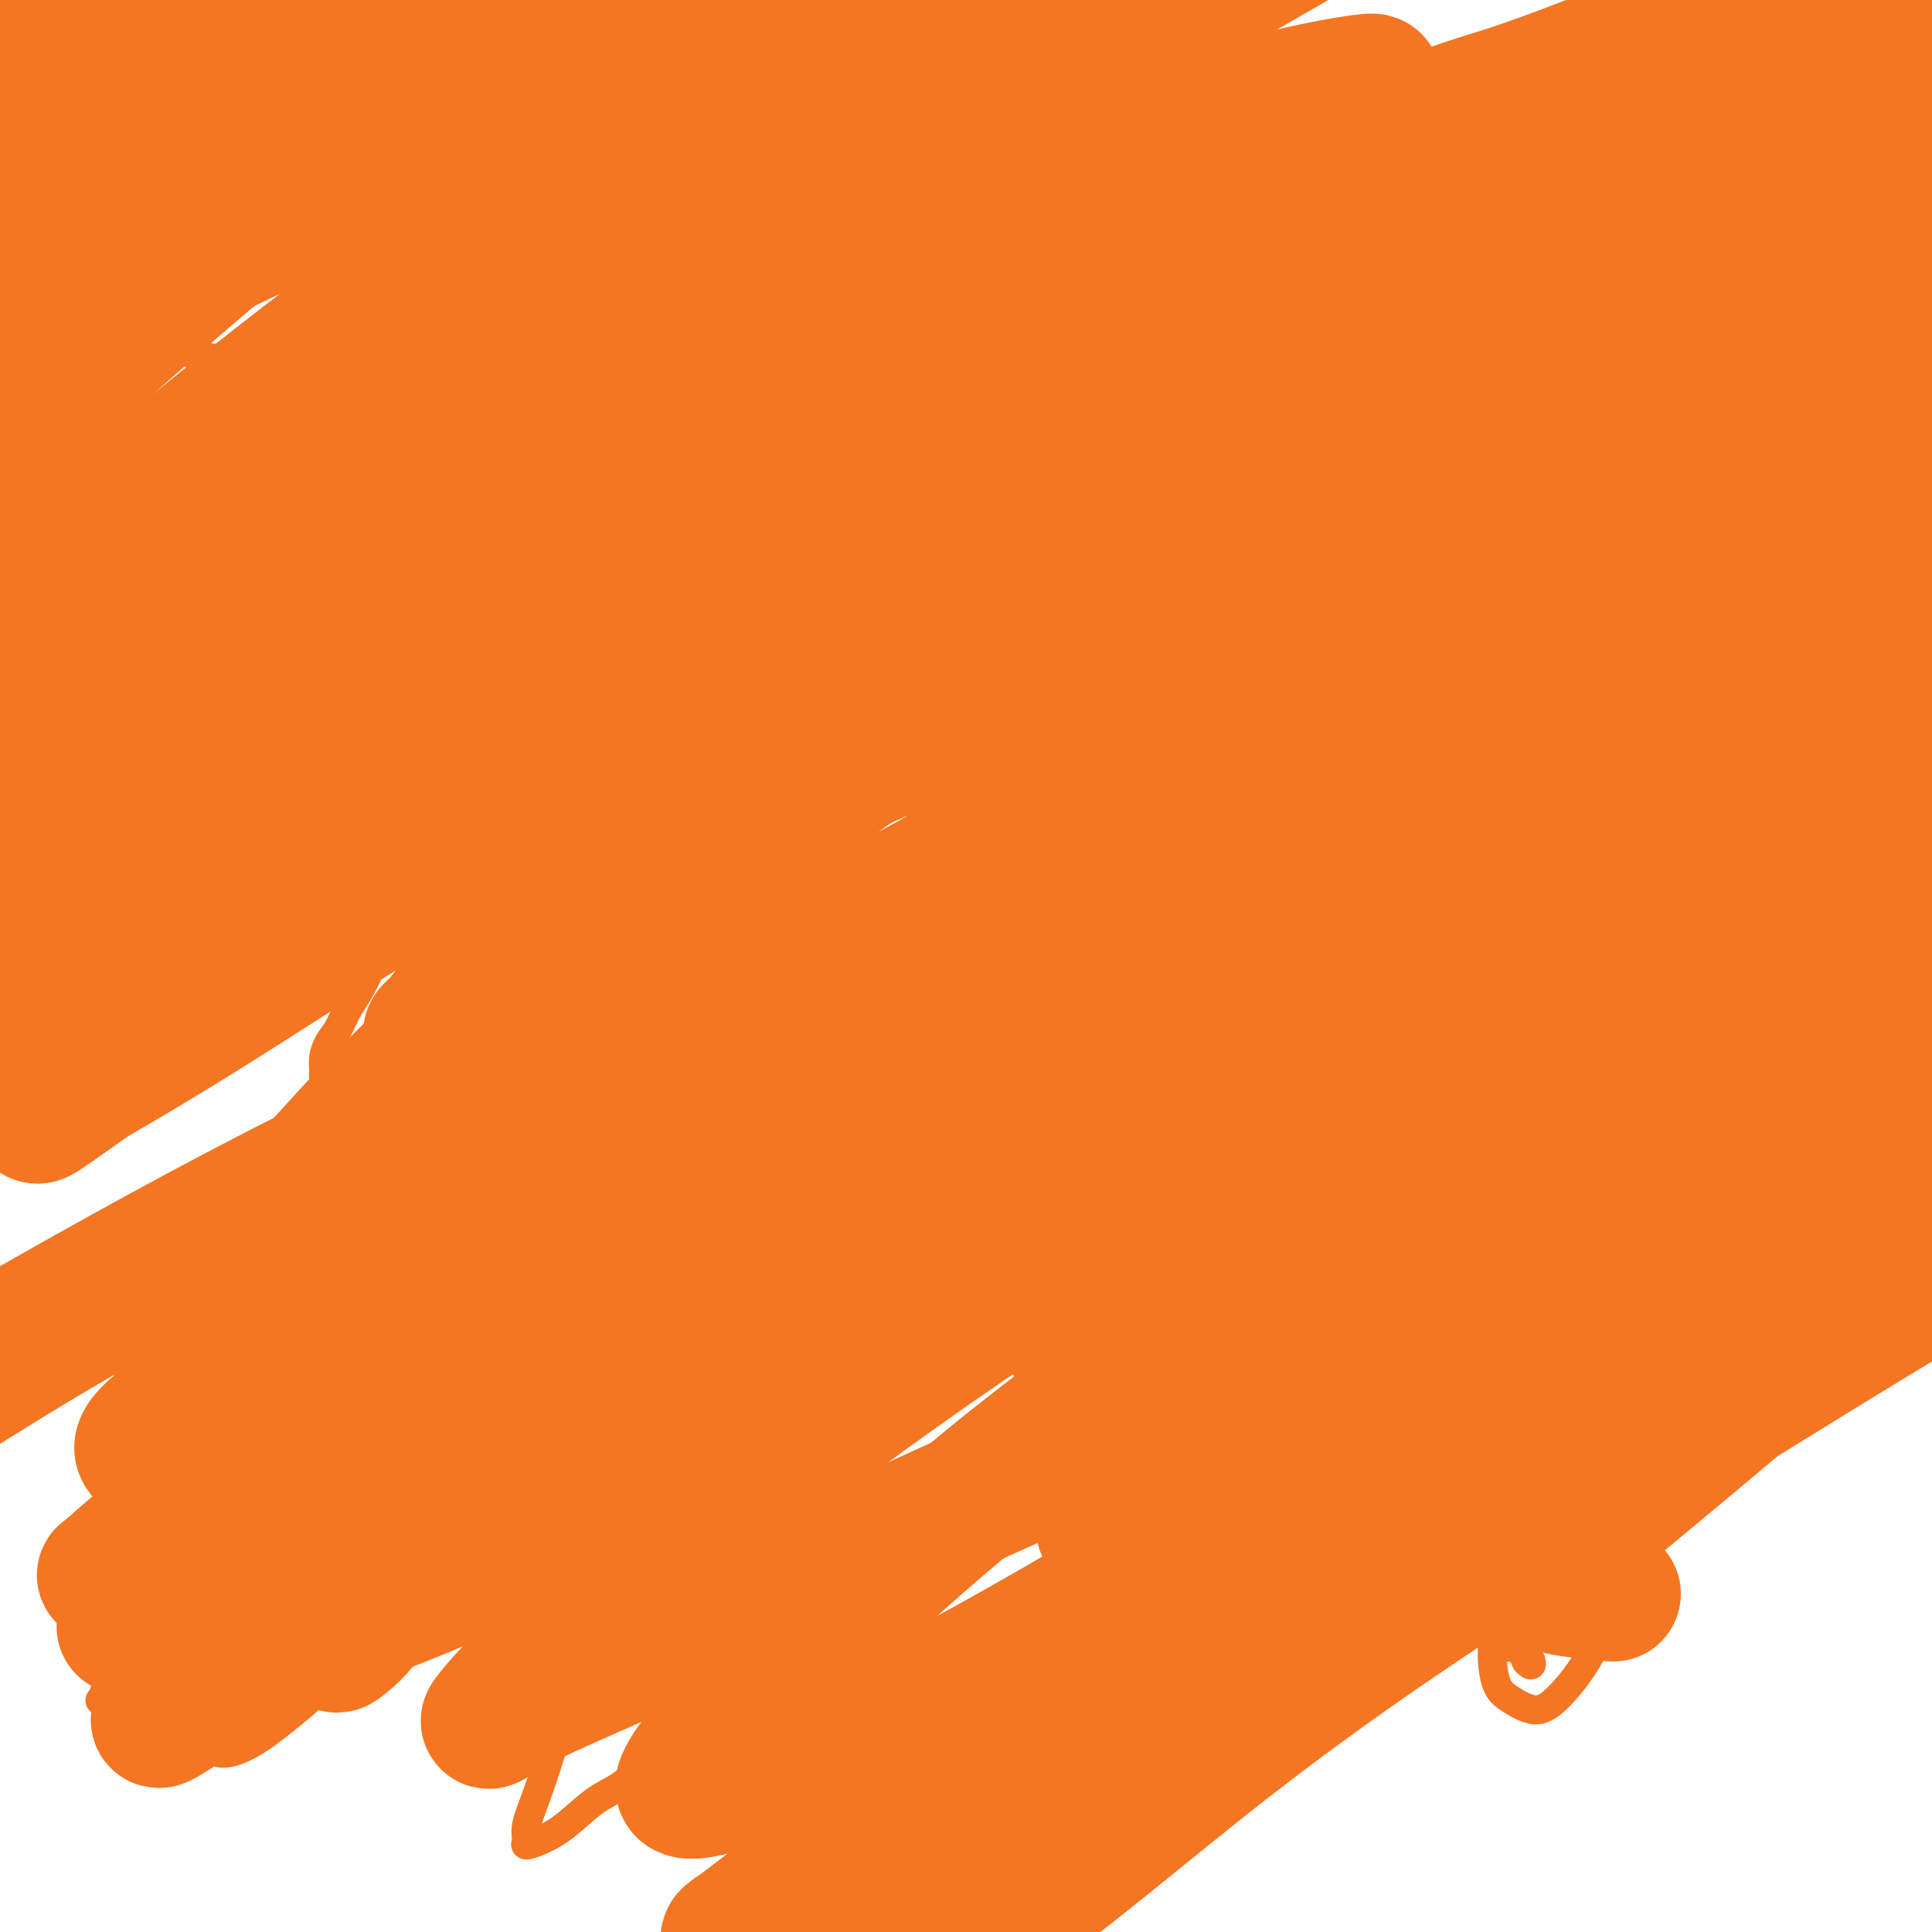 <svg viewBox='0 0 400 400' version='1.1' xmlns='http://www.w3.org/2000/svg' xmlns:xlink='http://www.w3.org/1999/xlink'><g fill='none' stroke='#F47623' stroke-width='6' stroke-linecap='round' stroke-linejoin='round'><path d='M129,116c-0.075,-0.030 -0.150,-0.061 0,0c0.150,0.061 0.524,0.213 2,0c1.476,-0.213 4.053,-0.792 6,-1c1.947,-0.208 3.263,-0.045 5,0c1.737,0.045 3.894,-0.026 6,0c2.106,0.026 4.162,0.151 6,0c1.838,-0.151 3.457,-0.577 5,-1c1.543,-0.423 3.008,-0.842 5,-1c1.992,-0.158 4.511,-0.053 6,0c1.489,0.053 1.948,0.055 3,0c1.052,-0.055 2.697,-0.167 4,0c1.303,0.167 2.263,0.615 3,1c0.737,0.385 1.251,0.709 2,1c0.749,0.291 1.734,0.550 3,1c1.266,0.450 2.815,1.093 4,2c1.185,0.907 2.008,2.080 3,3c0.992,0.920 2.153,1.587 3,2c0.847,0.413 1.379,0.572 2,1c0.621,0.428 1.332,1.126 2,2c0.668,0.874 1.292,1.926 2,3c0.708,1.074 1.500,2.171 2,3c0.500,0.829 0.708,1.392 1,2c0.292,0.608 0.667,1.262 1,2c0.333,0.738 0.625,1.560 1,2c0.375,0.440 0.832,0.498 1,1c0.168,0.502 0.045,1.447 0,2c-0.045,0.553 -0.012,0.715 0,1c0.012,0.285 0.003,0.692 0,1c-0.003,0.308 -0.001,0.517 0,1c0.001,0.483 0.000,1.242 0,2'/><path d='M207,146c-0.183,1.439 -0.640,1.536 -1,2c-0.360,0.464 -0.621,1.294 -1,2c-0.379,0.706 -0.874,1.289 -1,2c-0.126,0.711 0.117,1.552 0,2c-0.117,0.448 -0.595,0.505 -1,1c-0.405,0.495 -0.739,1.428 -1,2c-0.261,0.572 -0.451,0.783 -1,1c-0.549,0.217 -1.458,0.441 -2,1c-0.542,0.559 -0.718,1.454 -1,2c-0.282,0.546 -0.672,0.743 -1,1c-0.328,0.257 -0.595,0.575 -1,1c-0.405,0.425 -0.949,0.958 -1,1c-0.051,0.042 0.390,-0.407 0,0c-0.390,0.407 -1.610,1.671 -2,2c-0.390,0.329 0.050,-0.277 0,0c-0.050,0.277 -0.590,1.435 -1,2c-0.410,0.565 -0.690,0.535 -1,1c-0.310,0.465 -0.649,1.424 -1,2c-0.351,0.576 -0.714,0.769 -1,1c-0.286,0.231 -0.495,0.498 -1,1c-0.505,0.502 -1.305,1.237 -2,2c-0.695,0.763 -1.285,1.555 -2,2c-0.715,0.445 -1.554,0.543 -2,1c-0.446,0.457 -0.500,1.273 -1,2c-0.500,0.727 -1.447,1.364 -2,2c-0.553,0.636 -0.711,1.270 -1,2c-0.289,0.730 -0.707,1.558 -1,2c-0.293,0.442 -0.460,0.500 -1,1c-0.540,0.500 -1.453,1.442 -2,2c-0.547,0.558 -0.728,0.731 -1,1c-0.272,0.269 -0.636,0.635 -1,1'/><path d='M172,191c-4.807,5.499 -1.824,2.247 -1,1c0.824,-1.247 -0.511,-0.489 -1,0c-0.489,0.489 -0.131,0.708 0,1c0.131,0.292 0.035,0.658 0,1c-0.035,0.342 -0.009,0.659 0,1c0.009,0.341 0.003,0.706 0,1c-0.003,0.294 -0.001,0.516 0,1c0.001,0.484 0.000,1.229 0,2c-0.000,0.771 -0.001,1.568 0,2c0.001,0.432 0.003,0.498 0,1c-0.003,0.502 -0.012,1.440 0,2c0.012,0.560 0.045,0.741 0,1c-0.045,0.259 -0.167,0.594 0,1c0.167,0.406 0.622,0.882 1,1c0.378,0.118 0.680,-0.123 1,0c0.320,0.123 0.659,0.609 1,1c0.341,0.391 0.686,0.686 1,1c0.314,0.314 0.598,0.647 1,1c0.402,0.353 0.922,0.724 1,1c0.078,0.276 -0.286,0.455 0,1c0.286,0.545 1.221,1.456 2,2c0.779,0.544 1.402,0.720 2,1c0.598,0.280 1.171,0.664 2,1c0.829,0.336 1.913,0.625 3,1c1.087,0.375 2.177,0.836 3,1c0.823,0.164 1.378,0.030 2,0c0.622,-0.030 1.310,0.045 2,0c0.690,-0.045 1.381,-0.208 2,0c0.619,0.208 1.167,0.787 2,1c0.833,0.213 1.952,0.061 3,0c1.048,-0.061 2.024,-0.030 3,0'/><path d='M202,219c4.188,0.774 2.658,0.208 3,0c0.342,-0.208 2.557,-0.058 4,0c1.443,0.058 2.115,0.026 3,0c0.885,-0.026 1.984,-0.045 3,0c1.016,0.045 1.950,0.153 3,0c1.050,-0.153 2.217,-0.567 3,-1c0.783,-0.433 1.181,-0.886 2,-1c0.819,-0.114 2.059,0.109 3,0c0.941,-0.109 1.584,-0.550 2,-1c0.416,-0.450 0.605,-0.908 1,-1c0.395,-0.092 0.997,0.183 2,0c1.003,-0.183 2.407,-0.822 3,-1c0.593,-0.178 0.375,0.107 1,0c0.625,-0.107 2.092,-0.605 3,-1c0.908,-0.395 1.257,-0.687 2,-1c0.743,-0.313 1.879,-0.646 3,-1c1.121,-0.354 2.226,-0.729 3,-1c0.774,-0.271 1.219,-0.440 2,-1c0.781,-0.560 1.900,-1.512 3,-2c1.100,-0.488 2.182,-0.511 3,-1c0.818,-0.489 1.374,-1.445 2,-2c0.626,-0.555 1.324,-0.711 2,-1c0.676,-0.289 1.331,-0.711 2,-1c0.669,-0.289 1.353,-0.444 2,-1c0.647,-0.556 1.257,-1.514 2,-2c0.743,-0.486 1.620,-0.500 2,-1c0.380,-0.500 0.262,-1.485 1,-2c0.738,-0.515 2.332,-0.561 3,-1c0.668,-0.439 0.411,-1.272 1,-2c0.589,-0.728 2.026,-1.351 3,-2c0.974,-0.649 1.487,-1.325 2,-2'/><path d='M276,189c4.723,-3.397 1.529,-1.389 1,-1c-0.529,0.389 1.605,-0.840 3,-2c1.395,-1.160 2.049,-2.250 3,-3c0.951,-0.750 2.198,-1.158 3,-2c0.802,-0.842 1.157,-2.116 2,-3c0.843,-0.884 2.172,-1.378 3,-2c0.828,-0.622 1.155,-1.373 2,-2c0.845,-0.627 2.206,-1.129 3,-2c0.794,-0.871 1.019,-2.112 2,-3c0.981,-0.888 2.719,-1.424 4,-2c1.281,-0.576 2.106,-1.193 3,-2c0.894,-0.807 1.858,-1.805 3,-3c1.142,-1.195 2.461,-2.588 3,-3c0.539,-0.412 0.299,0.158 1,-2c0.701,-2.158 2.343,-7.045 3,-9c0.657,-1.955 0.328,-0.977 0,0'/><path d='M134,115c-0.446,-0.000 -0.893,-0.000 -1,0c-0.107,0.000 0.125,0.001 0,0c-0.125,-0.001 -0.608,-0.003 -1,0c-0.392,0.003 -0.692,0.012 -1,0c-0.308,-0.012 -0.622,-0.046 -1,0c-0.378,0.046 -0.819,0.170 -1,0c-0.181,-0.170 -0.103,-0.636 0,-1c0.103,-0.364 0.232,-0.626 1,-2c0.768,-1.374 2.176,-3.862 4,-6c1.824,-2.138 4.065,-3.928 5,-5c0.935,-1.072 0.565,-1.428 3,-3c2.435,-1.572 7.675,-4.361 10,-6c2.325,-1.639 1.734,-2.127 3,-3c1.266,-0.873 4.389,-2.132 7,-3c2.611,-0.868 4.711,-1.346 7,-2c2.289,-0.654 4.769,-1.486 7,-2c2.231,-0.514 4.214,-0.711 6,-1c1.786,-0.289 3.377,-0.669 5,-1c1.623,-0.331 3.280,-0.614 5,-1c1.720,-0.386 3.502,-0.877 5,-1c1.498,-0.123 2.711,0.122 4,0c1.289,-0.122 2.655,-0.610 4,-1c1.345,-0.390 2.670,-0.682 4,-1c1.330,-0.318 2.665,-0.664 4,-1c1.335,-0.336 2.669,-0.664 4,-1c1.331,-0.336 2.659,-0.682 4,-1c1.341,-0.318 2.693,-0.610 4,-1c1.307,-0.390 2.567,-0.878 4,-1c1.433,-0.122 3.040,0.121 5,0c1.960,-0.121 4.274,-0.606 6,-1c1.726,-0.394 2.863,-0.697 4,-1'/><path d='M244,69c13.740,-2.742 7.091,-1.098 6,-1c-1.091,0.098 3.376,-1.350 6,-2c2.624,-0.650 3.405,-0.504 5,-1c1.595,-0.496 4.005,-1.636 6,-2c1.995,-0.364 3.576,0.047 5,0c1.424,-0.047 2.690,-0.551 4,-1c1.310,-0.449 2.663,-0.842 4,-1c1.337,-0.158 2.659,-0.080 4,0c1.341,0.080 2.701,0.161 4,0c1.299,-0.161 2.538,-0.564 4,-1c1.462,-0.436 3.147,-0.904 4,-1c0.853,-0.096 0.875,0.181 2,0c1.125,-0.181 3.355,-0.819 5,-1c1.645,-0.181 2.706,0.095 4,0c1.294,-0.095 2.820,-0.561 4,-1c1.180,-0.439 2.012,-0.850 3,-1c0.988,-0.150 2.131,-0.040 3,0c0.869,0.040 1.462,0.011 2,0c0.538,-0.011 1.020,-0.003 1,0c-0.020,0.003 -0.544,0.001 -1,0c-0.456,-0.001 -0.845,-0.000 -1,0c-0.155,0.000 -0.078,0.000 0,0'/><path d='M139,108c-0.449,0.417 -0.898,0.835 -1,1c-0.102,0.165 0.142,0.078 0,0c-0.142,-0.078 -0.671,-0.145 -1,0c-0.329,0.145 -0.460,0.504 -1,1c-0.540,0.496 -1.491,1.129 -2,2c-0.509,0.871 -0.577,1.979 -1,3c-0.423,1.021 -1.202,1.955 -2,3c-0.798,1.045 -1.614,2.201 -2,3c-0.386,0.799 -0.342,1.240 -1,2c-0.658,0.760 -2.017,1.840 -3,3c-0.983,1.160 -1.588,2.402 -3,4c-1.412,1.598 -3.630,3.553 -5,5c-1.370,1.447 -1.893,2.388 -3,4c-1.107,1.612 -2.798,3.896 -4,6c-1.202,2.104 -1.913,4.028 -3,6c-1.087,1.972 -2.549,3.994 -4,6c-1.451,2.006 -2.892,3.998 -4,6c-1.108,2.002 -1.884,4.015 -3,6c-1.116,1.985 -2.571,3.943 -4,6c-1.429,2.057 -2.833,4.212 -4,6c-1.167,1.788 -2.098,3.209 -3,5c-0.902,1.791 -1.774,3.953 -3,6c-1.226,2.047 -2.804,3.979 -4,6c-1.196,2.021 -2.009,4.131 -3,6c-0.991,1.869 -2.160,3.499 -3,5c-0.840,1.501 -1.349,2.875 -2,4c-0.651,1.125 -1.442,2.003 -2,3c-0.558,0.997 -0.881,2.113 -1,3c-0.119,0.887 -0.032,1.547 0,2c0.032,0.453 0.009,0.701 0,1c-0.009,0.299 -0.005,0.650 0,1'/><path d='M67,223c0.166,1.300 1.082,1.050 2,1c0.918,-0.050 1.840,0.101 3,0c1.160,-0.101 2.560,-0.453 4,-1c1.440,-0.547 2.920,-1.287 5,-2c2.080,-0.713 4.759,-1.397 7,-2c2.241,-0.603 4.042,-1.126 6,-2c1.958,-0.874 4.072,-2.101 7,-3c2.928,-0.899 6.670,-1.471 8,-2c1.330,-0.529 0.248,-1.015 3,-2c2.752,-0.985 9.339,-2.470 12,-3c2.661,-0.530 1.396,-0.105 4,-1c2.604,-0.895 9.079,-3.110 12,-4c2.921,-0.890 2.290,-0.453 4,-1c1.710,-0.547 5.763,-2.077 9,-3c3.237,-0.923 5.658,-1.240 8,-2c2.342,-0.760 4.606,-1.962 7,-3c2.394,-1.038 4.919,-1.910 7,-3c2.081,-1.090 3.718,-2.397 5,-3c1.282,-0.603 2.210,-0.501 3,-1c0.790,-0.499 1.441,-1.598 2,-2c0.559,-0.402 1.026,-0.108 1,0c-0.026,0.108 -0.546,0.029 -1,0c-0.454,-0.029 -0.844,-0.008 -1,0c-0.156,0.008 -0.078,0.004 0,0'/><path d='M160,125c0.121,0.425 0.243,0.851 0,1c-0.243,0.149 -0.850,0.023 -1,0c-0.150,-0.023 0.156,0.057 0,0c-0.156,-0.057 -0.774,-0.252 -1,0c-0.226,0.252 -0.061,0.953 0,2c0.061,1.047 0.017,2.442 0,3c-0.017,0.558 -0.009,0.279 0,0'/><path d='M137,182c-0.030,0.002 -0.061,0.004 0,0c0.061,-0.004 0.212,-0.015 0,0c-0.212,0.015 -0.789,0.056 -1,0c-0.211,-0.056 -0.057,-0.207 0,0c0.057,0.207 0.016,0.774 0,1c-0.016,0.226 -0.008,0.113 0,0'/><path d='M210,69c-0.422,0.007 -0.844,0.015 -1,0c-0.156,-0.015 -0.046,-0.051 0,0c0.046,0.051 0.029,0.190 0,0c-0.029,-0.190 -0.069,-0.707 0,-1c0.069,-0.293 0.248,-0.361 1,-1c0.752,-0.639 2.076,-1.848 4,-3c1.924,-1.152 4.449,-2.246 7,-4c2.551,-1.754 5.127,-4.167 8,-7c2.873,-2.833 6.044,-6.087 9,-9c2.956,-2.913 5.699,-5.484 8,-8c2.301,-2.516 4.161,-4.976 6,-7c1.839,-2.024 3.657,-3.610 5,-5c1.343,-1.390 2.211,-2.582 3,-3c0.789,-0.418 1.498,-0.062 2,0c0.502,0.062 0.796,-0.169 1,0c0.204,0.169 0.317,0.738 1,2c0.683,1.262 1.934,3.218 3,6c1.066,2.782 1.945,6.389 3,9c1.055,2.611 2.286,4.226 3,6c0.714,1.774 0.913,3.707 2,5c1.087,1.293 3.063,1.946 5,2c1.937,0.054 3.837,-0.493 6,-2c2.163,-1.507 4.591,-3.975 7,-7c2.409,-3.025 4.799,-6.606 7,-10c2.201,-3.394 4.215,-6.599 6,-9c1.785,-2.401 3.343,-3.997 4,-5c0.657,-1.003 0.414,-1.412 1,-2c0.586,-0.588 2.003,-1.353 3,-2c0.997,-0.647 1.576,-1.174 2,-1c0.424,0.174 0.693,1.050 1,2c0.307,0.950 0.654,1.975 1,3'/><path d='M318,18c0.993,1.099 1.475,1.846 2,3c0.525,1.154 1.091,2.716 2,4c0.909,1.284 2.159,2.292 3,3c0.841,0.708 1.272,1.117 3,1c1.728,-0.117 4.752,-0.761 8,-2c3.248,-1.239 6.718,-3.074 10,-5c3.282,-1.926 6.375,-3.943 9,-6c2.625,-2.057 4.783,-4.154 7,-6c2.217,-1.846 4.492,-3.442 6,-4c1.508,-0.558 2.248,-0.079 3,0c0.752,0.079 1.514,-0.244 2,0c0.486,0.244 0.694,1.054 1,3c0.306,1.946 0.710,5.027 1,8c0.290,2.973 0.465,5.838 1,8c0.535,2.162 1.430,3.621 2,5c0.570,1.379 0.814,2.679 2,4c1.186,1.321 3.316,2.662 6,3c2.684,0.338 5.924,-0.326 9,-1c3.076,-0.674 5.987,-1.357 9,-2c3.013,-0.643 6.127,-1.244 9,-2c2.873,-0.756 5.504,-1.665 7,-2c1.496,-0.335 1.856,-0.096 2,0c0.144,0.096 0.072,0.048 0,0'/><path d='M266,196c0.009,0.114 0.017,0.228 0,0c-0.017,-0.228 -0.061,-0.798 0,-1c0.061,-0.202 0.227,-0.035 0,0c-0.227,0.035 -0.849,-0.062 -1,0c-0.151,0.062 0.167,0.284 0,0c-0.167,-0.284 -0.819,-1.073 -1,0c-0.181,1.073 0.109,4.008 0,7c-0.109,2.992 -0.618,6.042 -1,9c-0.382,2.958 -0.637,5.826 -1,8c-0.363,2.174 -0.835,3.656 -1,5c-0.165,1.344 -0.022,2.550 0,3c0.022,0.450 -0.077,0.143 0,0c0.077,-0.143 0.328,-0.123 1,0c0.672,0.123 1.764,0.349 3,0c1.236,-0.349 2.617,-1.272 4,-2c1.383,-0.728 2.767,-1.260 4,-2c1.233,-0.740 2.316,-1.686 3,-2c0.684,-0.314 0.968,0.005 1,0c0.032,-0.005 -0.189,-0.336 0,0c0.189,0.336 0.788,1.337 1,3c0.212,1.663 0.037,3.986 0,6c-0.037,2.014 0.064,3.718 0,5c-0.064,1.282 -0.295,2.144 0,3c0.295,0.856 1.115,1.708 2,2c0.885,0.292 1.836,0.025 3,0c1.164,-0.025 2.539,0.192 4,0c1.461,-0.192 3.006,-0.792 4,-1c0.994,-0.208 1.438,-0.022 2,0c0.562,0.022 1.244,-0.118 2,0c0.756,0.118 1.588,0.493 2,1c0.412,0.507 0.403,1.145 1,2c0.597,0.855 1.798,1.928 3,3'/><path d='M301,245c1.427,1.264 1.995,1.425 3,2c1.005,0.575 2.447,1.565 4,2c1.553,0.435 3.217,0.314 5,0c1.783,-0.314 3.686,-0.822 5,-1c1.314,-0.178 2.039,-0.026 3,0c0.961,0.026 2.156,-0.073 3,0c0.844,0.073 1.335,0.320 2,1c0.665,0.680 1.502,1.794 2,3c0.498,1.206 0.657,2.506 1,4c0.343,1.494 0.871,3.183 1,4c0.129,0.817 -0.139,0.760 0,1c0.139,0.240 0.687,0.775 1,1c0.313,0.225 0.392,0.138 1,0c0.608,-0.138 1.745,-0.328 3,-1c1.255,-0.672 2.626,-1.824 4,-3c1.374,-1.176 2.749,-2.374 4,-3c1.251,-0.626 2.377,-0.679 3,-1c0.623,-0.321 0.743,-0.911 1,-1c0.257,-0.089 0.649,0.322 1,1c0.351,0.678 0.659,1.624 1,3c0.341,1.376 0.715,3.182 1,5c0.285,1.818 0.481,3.646 1,5c0.519,1.354 1.362,2.232 2,3c0.638,0.768 1.073,1.426 2,2c0.927,0.574 2.348,1.066 4,1c1.652,-0.066 3.537,-0.689 5,-1c1.463,-0.311 2.505,-0.310 4,-1c1.495,-0.690 3.442,-2.072 5,-3c1.558,-0.928 2.727,-1.404 4,-2c1.273,-0.596 2.649,-1.313 4,-2c1.351,-0.687 2.675,-1.343 4,-2'/><path d='M385,262c4.316,-1.928 2.107,-1.249 2,-1c-0.107,0.249 1.888,0.067 3,0c1.112,-0.067 1.342,-0.018 2,0c0.658,0.018 1.743,0.005 3,0c1.257,-0.005 2.684,-0.001 4,0c1.316,0.001 2.519,0.000 3,0c0.481,-0.000 0.241,-0.000 0,0'/><path d='M179,201c-0.455,-0.000 -0.910,-0.000 -1,0c-0.090,0.000 0.184,0.002 0,0c-0.184,-0.002 -0.828,-0.006 -1,0c-0.172,0.006 0.127,0.024 0,0c-0.127,-0.024 -0.680,-0.089 -1,0c-0.320,0.089 -0.407,0.333 -1,1c-0.593,0.667 -1.692,1.758 -3,3c-1.308,1.242 -2.825,2.636 -4,4c-1.175,1.364 -2.009,2.700 -3,4c-0.991,1.300 -2.138,2.565 -3,4c-0.862,1.435 -1.438,3.041 -2,4c-0.562,0.959 -1.110,1.273 -2,2c-0.890,0.727 -2.122,1.867 -3,3c-0.878,1.133 -1.401,2.258 -2,3c-0.599,0.742 -1.274,1.101 -2,2c-0.726,0.899 -1.504,2.337 -2,3c-0.496,0.663 -0.710,0.550 -1,1c-0.290,0.450 -0.656,1.464 -1,2c-0.344,0.536 -0.666,0.595 -1,1c-0.334,0.405 -0.681,1.155 -1,2c-0.319,0.845 -0.610,1.784 -1,2c-0.390,0.216 -0.879,-0.292 -1,0c-0.121,0.292 0.126,1.384 0,2c-0.126,0.616 -0.626,0.757 -1,1c-0.374,0.243 -0.622,0.587 -1,1c-0.378,0.413 -0.886,0.894 -1,1c-0.114,0.106 0.166,-0.164 0,0c-0.166,0.164 -0.779,0.762 -1,1c-0.221,0.238 -0.049,0.115 0,0c0.049,-0.115 -0.025,-0.223 0,0c0.025,0.223 0.150,0.778 0,1c-0.150,0.222 -0.575,0.111 -1,0'/><path d='M138,249c-4.637,6.128 -1.228,1.450 0,0c1.228,-1.450 0.277,0.330 0,1c-0.277,0.670 0.122,0.231 0,0c-0.122,-0.231 -0.764,-0.254 -1,0c-0.236,0.254 -0.067,0.786 0,1c0.067,0.214 0.032,0.109 0,0c-0.032,-0.109 -0.060,-0.221 0,0c0.060,0.221 0.210,0.776 0,1c-0.210,0.224 -0.778,0.117 -1,0c-0.222,-0.117 -0.097,-0.243 0,0c0.097,0.243 0.167,0.854 0,1c-0.167,0.146 -0.569,-0.172 -1,0c-0.431,0.172 -0.890,0.835 -1,1c-0.110,0.165 0.128,-0.167 0,0c-0.128,0.167 -0.622,0.833 -1,1c-0.378,0.167 -0.640,-0.167 -1,0c-0.360,0.167 -0.817,0.833 -1,1c-0.183,0.167 -0.092,-0.165 0,0c0.092,0.165 0.183,0.829 0,1c-0.183,0.171 -0.641,-0.150 -1,0c-0.359,0.150 -0.618,0.772 -1,1c-0.382,0.228 -0.887,0.061 -1,0c-0.113,-0.061 0.166,-0.016 0,0c-0.166,0.016 -0.775,0.004 -1,0c-0.225,-0.004 -0.064,-0.001 0,0c0.064,0.001 0.032,0.001 0,0'/><path d='M127,258c-1.676,1.431 -0.367,0.509 0,0c0.367,-0.509 -0.207,-0.604 0,-1c0.207,-0.396 1.195,-1.093 2,-2c0.805,-0.907 1.426,-2.024 2,-3c0.574,-0.976 1.099,-1.811 2,-3c0.901,-1.189 2.178,-2.731 3,-4c0.822,-1.269 1.190,-2.264 2,-3c0.810,-0.736 2.062,-1.212 3,-2c0.938,-0.788 1.561,-1.887 2,-3c0.439,-1.113 0.695,-2.241 1,-3c0.305,-0.759 0.659,-1.148 1,-2c0.341,-0.852 0.668,-2.168 1,-3c0.332,-0.832 0.670,-1.181 1,-2c0.330,-0.819 0.651,-2.109 1,-3c0.349,-0.891 0.726,-1.382 1,-2c0.274,-0.618 0.445,-1.363 1,-2c0.555,-0.637 1.496,-1.167 2,-2c0.504,-0.833 0.573,-1.969 1,-3c0.427,-1.031 1.213,-1.958 2,-3c0.787,-1.042 1.574,-2.200 2,-3c0.426,-0.800 0.492,-1.241 1,-2c0.508,-0.759 1.456,-1.835 2,-3c0.544,-1.165 0.682,-2.420 1,-3c0.318,-0.580 0.817,-0.485 1,-1c0.183,-0.515 0.049,-1.640 0,-2c-0.049,-0.360 -0.013,0.044 0,0c0.013,-0.044 0.004,-0.538 0,-1c-0.004,-0.462 -0.001,-0.894 0,-1c0.001,-0.106 0.000,0.112 0,0c-0.000,-0.112 -0.000,-0.556 0,-1'/><path d='M162,195c2.923,-6.497 0.732,-1.741 0,0c-0.732,1.741 -0.004,0.466 0,0c0.004,-0.466 -0.716,-0.124 -1,0c-0.284,0.124 -0.133,0.030 0,0c0.133,-0.030 0.247,0.006 0,0c-0.247,-0.006 -0.855,-0.053 -1,0c-0.145,0.053 0.172,0.207 0,0c-0.172,-0.207 -0.835,-0.774 -1,-1c-0.165,-0.226 0.166,-0.112 0,0c-0.166,0.112 -0.828,0.223 -1,0c-0.172,-0.223 0.147,-0.780 0,-1c-0.147,-0.220 -0.761,-0.101 -1,0c-0.239,0.101 -0.105,0.186 0,0c0.105,-0.186 0.179,-0.642 0,-1c-0.179,-0.358 -0.610,-0.616 -1,0c-0.390,0.616 -0.737,2.107 -1,3c-0.263,0.893 -0.442,1.188 -1,2c-0.558,0.812 -1.496,2.142 -2,3c-0.504,0.858 -0.572,1.245 -1,2c-0.428,0.755 -1.214,1.877 -2,3'/><path d='M149,205c-1.420,2.430 -0.971,2.005 -1,2c-0.029,-0.005 -0.538,0.410 -1,1c-0.462,0.590 -0.879,1.355 -1,2c-0.121,0.645 0.052,1.172 0,2c-0.052,0.828 -0.331,1.959 -1,3c-0.669,1.041 -1.729,1.992 -2,3c-0.271,1.008 0.247,2.071 0,3c-0.247,0.929 -1.259,1.722 -2,3c-0.741,1.278 -1.211,3.041 -2,5c-0.789,1.959 -1.896,4.114 -3,6c-1.104,1.886 -2.205,3.503 -3,5c-0.795,1.497 -1.285,2.874 -2,4c-0.715,1.126 -1.656,2.000 -2,3c-0.344,1.000 -0.092,2.127 0,3c0.092,0.873 0.025,1.491 0,2c-0.025,0.509 -0.007,0.910 0,1c0.007,0.090 0.002,-0.131 0,0c-0.002,0.131 -0.000,0.613 0,1c0.000,0.387 0.000,0.677 0,1c-0.000,0.323 0.000,0.678 0,1c-0.000,0.322 -0.001,0.612 0,1c0.001,0.388 0.004,0.874 0,1c-0.004,0.126 -0.013,-0.106 0,0c0.013,0.106 0.049,0.552 0,1c-0.049,0.448 -0.183,0.898 0,1c0.183,0.102 0.684,-0.145 1,0c0.316,0.145 0.446,0.683 1,1c0.554,0.317 1.530,0.415 3,0c1.470,-0.415 3.434,-1.342 5,-2c1.566,-0.658 2.733,-1.045 4,-2c1.267,-0.955 2.633,-2.477 4,-4'/><path d='M147,253c3.101,-2.139 4.354,-3.488 6,-5c1.646,-1.512 3.685,-3.189 5,-5c1.315,-1.811 1.904,-3.758 3,-5c1.096,-1.242 2.698,-1.781 4,-3c1.302,-1.219 2.304,-3.118 3,-4c0.696,-0.882 1.087,-0.747 2,-2c0.913,-1.253 2.349,-3.894 3,-5c0.651,-1.106 0.517,-0.678 1,-1c0.483,-0.322 1.582,-1.393 2,-2c0.418,-0.607 0.153,-0.751 0,-1c-0.153,-0.249 -0.196,-0.603 0,-1c0.196,-0.397 0.630,-0.838 0,-1c-0.630,-0.162 -2.323,-0.046 -3,0c-0.677,0.046 -0.339,0.023 0,0'/><path d='M83,257c-0.439,0.034 -0.879,0.067 -1,0c-0.121,-0.067 0.075,-0.236 0,0c-0.075,0.236 -0.422,0.875 -1,1c-0.578,0.125 -1.389,-0.263 -2,0c-0.611,0.263 -1.024,1.179 -2,2c-0.976,0.821 -2.514,1.547 -4,2c-1.486,0.453 -2.919,0.631 -4,1c-1.081,0.369 -1.809,0.928 -3,1c-1.191,0.072 -2.845,-0.341 -4,0c-1.155,0.341 -1.812,1.438 -3,2c-1.188,0.562 -2.906,0.588 -4,1c-1.094,0.412 -1.563,1.208 -2,2c-0.437,0.792 -0.842,1.578 -1,2c-0.158,0.422 -0.068,0.479 0,1c0.068,0.521 0.113,1.505 0,2c-0.113,0.495 -0.383,0.503 0,1c0.383,0.497 1.421,1.485 2,2c0.579,0.515 0.700,0.557 1,1c0.300,0.443 0.780,1.287 1,2c0.220,0.713 0.181,1.294 0,2c-0.181,0.706 -0.504,1.537 -1,2c-0.496,0.463 -1.165,0.559 -2,1c-0.835,0.441 -1.837,1.228 -3,2c-1.163,0.772 -2.486,1.530 -4,3c-1.514,1.470 -3.218,3.654 -5,5c-1.782,1.346 -3.640,1.855 -5,3c-1.360,1.145 -2.220,2.925 -3,4c-0.780,1.075 -1.479,1.443 -2,2c-0.521,0.557 -0.863,1.302 -1,2c-0.137,0.698 -0.068,1.349 0,2'/><path d='M30,308c-0.838,1.724 0.067,1.034 1,1c0.933,-0.034 1.894,0.587 3,1c1.106,0.413 2.358,0.617 3,1c0.642,0.383 0.673,0.945 1,1c0.327,0.055 0.951,-0.395 1,0c0.049,0.395 -0.476,1.637 -1,3c-0.524,1.363 -1.047,2.846 -2,5c-0.953,2.154 -2.335,4.977 -4,8c-1.665,3.023 -3.611,6.245 -5,9c-1.389,2.755 -2.219,5.044 -3,7c-0.781,1.956 -1.512,3.579 -2,5c-0.488,1.421 -0.732,2.641 -1,3c-0.268,0.359 -0.562,-0.141 0,0c0.562,0.141 1.978,0.924 3,1c1.022,0.076 1.651,-0.554 3,-1c1.349,-0.446 3.418,-0.709 5,-1c1.582,-0.291 2.676,-0.610 4,-1c1.324,-0.390 2.876,-0.852 4,-1c1.124,-0.148 1.818,0.018 2,0c0.182,-0.018 -0.149,-0.220 0,0c0.149,0.220 0.779,0.862 1,2c0.221,1.138 0.034,2.770 0,4c-0.034,1.230 0.085,2.056 0,3c-0.085,0.944 -0.373,2.004 0,3c0.373,0.996 1.406,1.928 3,2c1.594,0.072 3.749,-0.714 6,-2c2.251,-1.286 4.598,-3.071 7,-5c2.402,-1.929 4.860,-4.002 7,-6c2.140,-1.998 3.961,-3.923 6,-6c2.039,-2.077 4.297,-4.308 6,-6c1.703,-1.692 2.852,-2.846 4,-4'/><path d='M82,334c3.999,-3.848 2.498,-2.467 2,-2c-0.498,0.467 0.007,0.020 0,0c-0.007,-0.020 -0.528,0.388 -1,1c-0.472,0.612 -0.897,1.428 -1,2c-0.103,0.572 0.117,0.901 0,1c-0.117,0.099 -0.569,-0.030 0,0c0.569,0.030 2.161,0.220 4,-1c1.839,-1.220 3.926,-3.850 5,-5c1.074,-1.150 1.136,-0.818 3,-3c1.864,-2.182 5.528,-6.876 7,-9c1.472,-2.124 0.750,-1.677 1,-2c0.250,-0.323 1.472,-1.417 2,-2c0.528,-0.583 0.362,-0.654 0,-1c-0.362,-0.346 -0.919,-0.968 -1,-1c-0.081,-0.032 0.315,0.524 0,1c-0.315,0.476 -1.340,0.870 -2,1c-0.660,0.130 -0.955,-0.004 -1,0c-0.045,0.004 0.159,0.147 0,0c-0.159,-0.147 -0.683,-0.582 0,-2c0.683,-1.418 2.572,-3.818 4,-6c1.428,-2.182 2.395,-4.145 3,-6c0.605,-1.855 0.850,-3.601 1,-5c0.150,-1.399 0.206,-2.450 0,-3c-0.206,-0.550 -0.675,-0.599 -1,-1c-0.325,-0.401 -0.508,-1.155 -1,-1c-0.492,0.155 -1.295,1.218 -2,2c-0.705,0.782 -1.313,1.282 -2,2c-0.687,0.718 -1.454,1.655 -2,2c-0.546,0.345 -0.870,0.099 -1,0c-0.130,-0.099 -0.065,-0.049 0,0'/><path d='M99,296c-0.802,0.395 0.691,-1.616 2,-3c1.309,-1.384 2.432,-2.139 4,-4c1.568,-1.861 3.580,-4.828 5,-7c1.420,-2.172 2.249,-3.550 3,-5c0.751,-1.450 1.426,-2.971 2,-4c0.574,-1.029 1.049,-1.567 1,-2c-0.049,-0.433 -0.623,-0.761 -1,-1c-0.377,-0.239 -0.559,-0.390 -1,0c-0.441,0.390 -1.141,1.321 -2,2c-0.859,0.679 -1.876,1.107 -3,2c-1.124,0.893 -2.355,2.250 -3,3c-0.645,0.750 -0.705,0.891 -1,1c-0.295,0.109 -0.825,0.184 -1,0c-0.175,-0.184 0.007,-0.628 0,-2c-0.007,-1.372 -0.201,-3.673 0,-5c0.201,-1.327 0.797,-1.680 1,-3c0.203,-1.320 0.014,-3.607 0,-6c-0.014,-2.393 0.148,-4.891 0,-6c-0.148,-1.109 -0.607,-0.827 -1,-1c-0.393,-0.173 -0.722,-0.800 -1,-1c-0.278,-0.200 -0.505,0.027 -1,0c-0.495,-0.027 -1.257,-0.308 -2,0c-0.743,0.308 -1.467,1.204 -2,2c-0.533,0.796 -0.875,1.493 -1,2c-0.125,0.507 -0.034,0.825 0,1c0.034,0.175 0.010,0.208 0,0c-0.010,-0.208 -0.005,-0.658 0,-1c0.005,-0.342 0.012,-0.576 0,-1c-0.012,-0.424 -0.042,-1.037 0,-2c0.042,-0.963 0.155,-2.275 0,-3c-0.155,-0.725 -0.577,-0.862 -1,-1'/><path d='M96,251c-0.584,-1.509 -1.543,-1.281 -3,-1c-1.457,0.281 -3.414,0.614 -5,1c-1.586,0.386 -2.803,0.825 -4,1c-1.197,0.175 -2.373,0.086 -3,0c-0.627,-0.086 -0.704,-0.167 -1,0c-0.296,0.167 -0.810,0.583 -1,1c-0.190,0.417 -0.054,0.833 0,1c0.054,0.167 0.027,0.083 0,0'/><path d='M133,298c0.088,-0.001 0.175,-0.001 0,0c-0.175,0.001 -0.614,0.004 -1,0c-0.386,-0.004 -0.719,-0.013 -1,0c-0.281,0.013 -0.511,0.049 -1,0c-0.489,-0.049 -1.237,-0.182 -2,0c-0.763,0.182 -1.542,0.679 -3,1c-1.458,0.321 -3.596,0.467 -5,1c-1.404,0.533 -2.075,1.452 -3,2c-0.925,0.548 -2.103,0.723 -3,1c-0.897,0.277 -1.513,0.655 -2,1c-0.487,0.345 -0.847,0.656 -1,1c-0.153,0.344 -0.101,0.722 0,1c0.101,0.278 0.251,0.457 1,1c0.749,0.543 2.096,1.452 3,2c0.904,0.548 1.365,0.737 2,1c0.635,0.263 1.443,0.600 2,1c0.557,0.400 0.863,0.864 1,2c0.137,1.136 0.104,2.943 0,4c-0.104,1.057 -0.279,1.365 -1,3c-0.721,1.635 -1.986,4.599 -3,7c-1.014,2.401 -1.776,4.240 -3,6c-1.224,1.760 -2.911,3.442 -4,5c-1.089,1.558 -1.579,2.993 -2,4c-0.421,1.007 -0.772,1.586 -1,2c-0.228,0.414 -0.331,0.661 0,1c0.331,0.339 1.097,0.769 2,1c0.903,0.231 1.944,0.264 3,0c1.056,-0.264 2.129,-0.823 3,-1c0.871,-0.177 1.542,0.029 2,0c0.458,-0.029 0.702,-0.294 1,0c0.298,0.294 0.649,1.147 1,2'/><path d='M118,347c1.772,1.472 0.202,4.152 -1,7c-1.202,2.848 -2.037,5.864 -3,9c-0.963,3.136 -2.054,6.394 -3,9c-0.946,2.606 -1.746,4.562 -2,6c-0.254,1.438 0.038,2.358 0,3c-0.038,0.642 -0.405,1.004 0,1c0.405,-0.004 1.582,-0.376 3,-1c1.418,-0.624 3.077,-1.502 5,-3c1.923,-1.498 4.109,-3.617 6,-5c1.891,-1.383 3.488,-2.029 5,-3c1.512,-0.971 2.940,-2.265 4,-3c1.060,-0.735 1.751,-0.910 2,-1c0.249,-0.090 0.056,-0.095 0,0c-0.056,0.095 0.025,0.292 0,1c-0.025,0.708 -0.157,1.928 0,3c0.157,1.072 0.603,1.995 1,3c0.397,1.005 0.744,2.091 1,3c0.256,0.909 0.421,1.643 1,2c0.579,0.357 1.571,0.339 3,0c1.429,-0.339 3.293,-1.000 5,-2c1.707,-1.000 3.256,-2.340 5,-4c1.744,-1.660 3.683,-3.641 5,-5c1.317,-1.359 2.013,-2.095 3,-3c0.987,-0.905 2.264,-1.979 3,-3c0.736,-1.021 0.929,-1.990 1,-3c0.071,-1.010 0.019,-2.063 0,-3c-0.019,-0.937 -0.005,-1.759 0,-2c0.005,-0.241 0.001,0.100 0,0c-0.001,-0.100 -0.000,-0.642 0,-1c0.000,-0.358 0.000,-0.531 0,-1c-0.000,-0.469 -0.000,-1.235 0,-2'/><path d='M162,349c0.433,-2.579 1.016,-3.026 2,-5c0.984,-1.974 2.370,-5.475 3,-8c0.630,-2.525 0.506,-4.074 1,-6c0.494,-1.926 1.607,-4.229 2,-6c0.393,-1.771 0.065,-3.012 0,-4c-0.065,-0.988 0.134,-1.725 0,-2c-0.134,-0.275 -0.600,-0.089 -1,0c-0.400,0.089 -0.736,0.079 -1,0c-0.264,-0.079 -0.458,-0.229 -1,0c-0.542,0.229 -1.431,0.837 -2,1c-0.569,0.163 -0.818,-0.117 -1,0c-0.182,0.117 -0.297,0.633 0,0c0.297,-0.633 1.005,-2.415 2,-5c0.995,-2.585 2.276,-5.973 3,-9c0.724,-3.027 0.889,-5.691 1,-8c0.111,-2.309 0.168,-4.262 0,-6c-0.168,-1.738 -0.559,-3.262 -1,-4c-0.441,-0.738 -0.931,-0.692 -2,-1c-1.069,-0.308 -2.717,-0.971 -4,-1c-1.283,-0.029 -2.201,0.578 -3,1c-0.799,0.422 -1.478,0.661 -2,1c-0.522,0.339 -0.886,0.780 -1,1c-0.114,0.220 0.024,0.220 0,0c-0.024,-0.220 -0.209,-0.661 0,-1c0.209,-0.339 0.812,-0.578 1,-1c0.188,-0.422 -0.038,-1.028 0,-2c0.038,-0.972 0.339,-2.310 0,-3c-0.339,-0.690 -1.318,-0.731 -3,-1c-1.682,-0.269 -4.068,-0.765 -6,-1c-1.932,-0.235 -3.409,-0.210 -5,0c-1.591,0.210 -3.295,0.605 -5,1'/><path d='M139,280c-3.904,0.056 -4.164,0.697 -5,1c-0.836,0.303 -2.249,0.269 -3,0c-0.751,-0.269 -0.840,-0.773 -1,-1c-0.160,-0.227 -0.389,-0.176 -1,-2c-0.611,-1.824 -1.603,-5.521 -2,-7c-0.397,-1.479 -0.198,-0.739 0,0'/><path d='M73,244c-0.013,-0.012 -0.026,-0.023 0,0c0.026,0.023 0.091,0.082 0,0c-0.091,-0.082 -0.337,-0.303 -1,0c-0.663,0.303 -1.743,1.131 -3,2c-1.257,0.869 -2.689,1.780 -5,3c-2.311,1.220 -5.499,2.750 -8,4c-2.501,1.250 -4.316,2.221 -7,3c-2.684,0.779 -6.237,1.365 -9,2c-2.763,0.635 -4.736,1.320 -7,2c-2.264,0.680 -4.818,1.354 -7,2c-2.182,0.646 -3.993,1.264 -6,2c-2.007,0.736 -4.210,1.589 -5,2c-0.790,0.411 -0.167,0.379 -1,1c-0.833,0.621 -3.124,1.896 -4,3c-0.876,1.104 -0.339,2.037 0,3c0.339,0.963 0.478,1.957 1,3c0.522,1.043 1.426,2.136 3,3c1.574,0.864 3.819,1.499 6,2c2.181,0.501 4.297,0.870 6,1c1.703,0.130 2.994,0.022 4,0c1.006,-0.022 1.727,0.041 2,0c0.273,-0.041 0.100,-0.185 0,0c-0.100,0.185 -0.125,0.699 0,1c0.125,0.301 0.401,0.389 0,1c-0.401,0.611 -1.479,1.746 -2,3c-0.521,1.254 -0.484,2.628 -1,4c-0.516,1.372 -1.585,2.743 -2,4c-0.415,1.257 -0.178,2.400 0,3c0.178,0.600 0.295,0.656 1,1c0.705,0.344 1.997,0.977 4,1c2.003,0.023 4.715,-0.565 7,-1c2.285,-0.435 4.142,-0.718 6,-1'/><path d='M45,298c3.691,-0.411 3.918,-1.438 5,-2c1.082,-0.562 3.018,-0.659 4,-1c0.982,-0.341 1.010,-0.925 1,-1c-0.010,-0.075 -0.056,0.358 0,1c0.056,0.642 0.215,1.492 0,2c-0.215,0.508 -0.804,0.672 -1,1c-0.196,0.328 -0.001,0.818 0,1c0.001,0.182 -0.194,0.054 0,0c0.194,-0.054 0.775,-0.034 2,0c1.225,0.034 3.094,0.083 5,-1c1.906,-1.083 3.849,-3.298 6,-5c2.151,-1.702 4.510,-2.890 6,-4c1.490,-1.110 2.113,-2.140 3,-3c0.887,-0.860 2.040,-1.550 3,-2c0.960,-0.450 1.726,-0.662 2,-1c0.274,-0.338 0.054,-0.803 0,-1c-0.054,-0.197 0.058,-0.125 0,0c-0.058,0.125 -0.285,0.302 0,-1c0.285,-1.302 1.081,-4.085 2,-7c0.919,-2.915 1.961,-5.964 3,-9c1.039,-3.036 2.074,-6.061 3,-9c0.926,-2.939 1.743,-5.793 2,-8c0.257,-2.207 -0.047,-3.766 0,-5c0.047,-1.234 0.443,-2.143 0,-3c-0.443,-0.857 -1.727,-1.663 -3,-2c-1.273,-0.337 -2.535,-0.206 -4,0c-1.465,0.206 -3.133,0.487 -5,1c-1.867,0.513 -3.934,1.256 -6,2'/><path d='M73,241c-3.844,0.332 -4.453,0.664 -5,1c-0.547,0.336 -1.033,0.678 -2,1c-0.967,0.322 -2.414,0.625 -4,1c-1.586,0.375 -3.310,0.821 -4,1c-0.690,0.179 -0.345,0.089 0,0'/><path d='M242,279c-0.457,0.003 -0.914,0.006 -1,0c-0.086,-0.006 0.198,-0.020 0,0c-0.198,0.020 -0.880,0.075 -1,0c-0.120,-0.075 0.321,-0.281 0,0c-0.321,0.281 -1.404,1.050 -2,2c-0.596,0.950 -0.706,2.081 -1,3c-0.294,0.919 -0.773,1.627 -1,3c-0.227,1.373 -0.202,3.411 0,5c0.202,1.589 0.580,2.729 1,4c0.420,1.271 0.883,2.675 1,4c0.117,1.325 -0.112,2.572 0,4c0.112,1.428 0.566,3.036 1,4c0.434,0.964 0.848,1.282 1,2c0.152,0.718 0.041,1.835 0,3c-0.041,1.165 -0.011,2.379 0,3c0.011,0.621 0.003,0.651 0,1c-0.003,0.349 -0.001,1.017 0,1c0.001,-0.017 0.000,-0.719 0,-1c-0.000,-0.281 -0.000,-0.140 0,0'/><path d='M237,274c0.127,0.026 0.254,0.052 0,0c-0.254,-0.052 -0.891,-0.182 -1,0c-0.109,0.182 0.308,0.676 1,1c0.692,0.324 1.658,0.479 3,1c1.342,0.521 3.060,1.407 5,2c1.940,0.593 4.103,0.891 6,1c1.897,0.109 3.528,0.029 5,0c1.472,-0.029 2.786,-0.008 4,0c1.214,0.008 2.327,0.002 3,0c0.673,-0.002 0.907,-0.001 1,0c0.093,0.001 0.047,0.000 0,0'/><path d='M239,291c0.303,0.282 0.606,0.565 1,1c0.394,0.435 0.881,1.024 2,2c1.119,0.976 2.872,2.339 4,3c1.128,0.661 1.632,0.621 3,1c1.368,0.379 3.599,1.179 6,2c2.401,0.821 4.972,1.663 6,2c1.028,0.337 0.514,0.168 0,0'/><path d='M267,330c-0.018,-0.025 -0.036,-0.050 0,0c0.036,0.050 0.124,0.176 0,0c-0.124,-0.176 -0.462,-0.655 0,-1c0.462,-0.345 1.724,-0.556 3,-1c1.276,-0.444 2.566,-1.120 4,-2c1.434,-0.880 3.011,-1.965 4,-3c0.989,-1.035 1.389,-2.019 2,-3c0.611,-0.981 1.434,-1.960 2,-3c0.566,-1.040 0.874,-2.141 1,-3c0.126,-0.859 0.070,-1.477 0,-2c-0.070,-0.523 -0.154,-0.951 -1,-1c-0.846,-0.049 -2.456,0.282 -4,1c-1.544,0.718 -3.024,1.823 -5,3c-1.976,1.177 -4.448,2.425 -6,4c-1.552,1.575 -2.184,3.476 -3,5c-0.816,1.524 -1.816,2.671 -2,4c-0.184,1.329 0.448,2.840 1,4c0.552,1.160 1.022,1.968 2,3c0.978,1.032 2.462,2.287 4,3c1.538,0.713 3.130,0.884 5,1c1.870,0.116 4.017,0.175 6,0c1.983,-0.175 3.803,-0.586 5,-1c1.197,-0.414 1.771,-0.833 2,-1c0.229,-0.167 0.115,-0.084 0,0'/><path d='M309,338c0.001,0.325 0.002,0.650 0,1c-0.002,0.350 -0.007,0.726 0,1c0.007,0.274 0.027,0.447 0,1c-0.027,0.553 -0.102,1.488 0,3c0.102,1.512 0.382,3.603 1,5c0.618,1.397 1.575,2.100 3,3c1.425,0.900 3.319,1.996 5,2c1.681,0.004 3.148,-1.083 5,-3c1.852,-1.917 4.090,-4.664 6,-8c1.910,-3.336 3.493,-7.262 5,-11c1.507,-3.738 2.940,-7.289 4,-11c1.060,-3.711 1.748,-7.582 2,-11c0.252,-3.418 0.068,-6.382 0,-8c-0.068,-1.618 -0.019,-1.891 0,-2c0.019,-0.109 0.010,-0.055 0,0'/><path d='M313,307c0.081,-0.001 0.161,-0.001 0,0c-0.161,0.001 -0.565,0.005 -1,0c-0.435,-0.005 -0.901,-0.017 -1,0c-0.099,0.017 0.170,0.063 0,0c-0.170,-0.063 -0.778,-0.235 -1,0c-0.222,0.235 -0.060,0.878 0,1c0.060,0.122 0.016,-0.277 0,0c-0.016,0.277 -0.003,1.229 0,2c0.003,0.771 -0.003,1.360 0,2c0.003,0.640 0.015,1.330 0,2c-0.015,0.670 -0.057,1.320 0,2c0.057,0.680 0.211,1.389 0,2c-0.211,0.611 -0.789,1.122 -1,2c-0.211,0.878 -0.057,2.122 0,3c0.057,0.878 0.015,1.390 0,2c-0.015,0.610 -0.004,1.319 0,2c0.004,0.681 0.000,1.333 0,2c-0.000,0.667 0.003,1.348 0,2c-0.003,0.652 -0.011,1.274 0,2c0.011,0.726 0.040,1.556 0,2c-0.040,0.444 -0.150,0.501 0,1c0.150,0.499 0.561,1.440 1,2c0.439,0.560 0.906,0.738 1,1c0.094,0.262 -0.186,0.606 0,1c0.186,0.394 0.837,0.837 1,1c0.163,0.163 -0.164,0.046 0,0c0.164,-0.046 0.817,-0.021 1,0c0.183,0.021 -0.106,0.036 0,0c0.106,-0.036 0.605,-0.125 1,0c0.395,0.125 0.684,0.464 1,1c0.316,0.536 0.658,1.268 1,2'/><path d='M316,344c1.311,1.400 1.089,0.400 1,0c-0.089,-0.400 -0.044,-0.200 0,0'/><path d='M46,33c-0.325,0.449 -0.650,0.897 -1,1c-0.350,0.103 -0.725,-0.141 -1,0c-0.275,0.141 -0.451,0.665 -1,2c-0.549,1.335 -1.471,3.480 -2,5c-0.529,1.520 -0.663,2.415 -1,4c-0.337,1.585 -0.875,3.860 -1,5c-0.125,1.140 0.163,1.145 0,2c-0.163,0.855 -0.775,2.562 -1,4c-0.225,1.438 -0.061,2.609 0,4c0.061,1.391 0.020,3.003 0,4c-0.020,0.997 -0.019,1.377 0,2c0.019,0.623 0.058,1.487 0,2c-0.058,0.513 -0.211,0.674 0,1c0.211,0.326 0.788,0.819 1,1c0.212,0.181 0.061,0.052 0,0c-0.061,-0.052 -0.030,-0.026 0,0'/><path d='M39,28c-0.395,0.032 -0.791,0.064 -1,0c-0.209,-0.064 -0.233,-0.224 0,0c0.233,0.224 0.721,0.834 1,1c0.279,0.166 0.349,-0.110 1,0c0.651,0.110 1.885,0.607 3,1c1.115,0.393 2.112,0.683 3,1c0.888,0.317 1.668,0.663 3,1c1.332,0.337 3.215,0.666 5,1c1.785,0.334 3.473,0.674 5,1c1.527,0.326 2.894,0.639 4,1c1.106,0.361 1.951,0.769 3,2c1.049,1.231 2.303,3.285 3,5c0.697,1.715 0.837,3.091 1,5c0.163,1.909 0.349,4.349 0,6c-0.349,1.651 -1.233,2.511 -2,4c-0.767,1.489 -1.419,3.607 -2,5c-0.581,1.393 -1.092,2.061 -2,3c-0.908,0.939 -2.213,2.150 -3,3c-0.787,0.850 -1.056,1.339 -2,2c-0.944,0.661 -2.563,1.495 -4,2c-1.437,0.505 -2.691,0.682 -4,1c-1.309,0.318 -2.674,0.779 -4,1c-1.326,0.221 -2.614,0.203 -4,0c-1.386,-0.203 -2.872,-0.590 -4,-1c-1.128,-0.410 -1.900,-0.842 -3,-1c-1.100,-0.158 -2.530,-0.042 -3,0c-0.470,0.042 0.018,0.011 0,0c-0.018,-0.011 -0.543,-0.003 -1,0c-0.457,0.003 -0.845,0.001 -1,0c-0.155,-0.001 -0.078,-0.000 0,0'/><path d='M88,70c0.107,-0.014 0.213,-0.028 0,0c-0.213,0.028 -0.747,0.099 -1,0c-0.253,-0.099 -0.225,-0.366 0,0c0.225,0.366 0.648,1.366 1,2c0.352,0.634 0.633,0.901 1,1c0.367,0.099 0.819,0.028 1,0c0.181,-0.028 0.090,-0.014 0,0'/><path d='M102,70c0.144,-0.008 0.287,-0.016 0,0c-0.287,0.016 -1.005,0.056 -1,0c0.005,-0.056 0.732,-0.207 1,0c0.268,0.207 0.077,0.774 0,1c-0.077,0.226 -0.038,0.113 0,0'/><path d='M116,70c0.339,0.000 0.679,0.000 1,0c0.321,0.000 0.625,0.000 1,0c0.375,0.000 0.821,0.000 1,0c0.179,0.000 0.089,0.000 0,0'/><path d='M134,59c0.014,-0.008 0.028,-0.016 0,0c-0.028,0.016 -0.099,0.057 0,0c0.099,-0.057 0.367,-0.211 1,0c0.633,0.211 1.632,0.788 2,1c0.368,0.212 0.105,0.061 0,0c-0.105,-0.061 -0.053,-0.030 0,0'/></g>
<g fill='none' stroke='#F47623' stroke-width='28' stroke-linecap='round' stroke-linejoin='round'><path d='M334,330c-3.413,-0.331 -6.825,-0.662 -9,-1c-2.175,-0.338 -3.111,-0.685 -4,-1c-0.889,-0.315 -1.731,-0.600 -2,-1c-0.269,-0.400 0.034,-0.916 0,-1c-0.034,-0.084 -0.407,0.262 0,0c0.407,-0.262 1.592,-1.134 1,-1c-0.592,0.134 -2.963,1.273 3,-4c5.963,-5.273 20.259,-16.958 31,-26c10.741,-9.042 17.926,-15.441 31,-24c13.074,-8.559 32.037,-19.280 51,-30'/><path d='M256,274c2.277,-0.769 4.554,-1.537 5,-2c0.446,-0.463 -0.939,-0.619 6,-3c6.939,-2.381 22.203,-6.986 38,-11c15.797,-4.014 32.129,-7.437 46,-10c13.871,-2.563 25.281,-4.266 32,-5c6.719,-0.734 8.745,-0.498 11,-1c2.255,-0.502 4.738,-1.743 0,0c-4.738,1.743 -16.697,6.469 -31,11c-14.303,4.531 -30.949,8.867 -51,15c-20.051,6.133 -43.508,14.064 -66,23c-22.492,8.936 -44.018,18.876 -64,28c-19.982,9.124 -38.421,17.430 -51,23c-12.579,5.570 -19.299,8.404 -24,11c-4.701,2.596 -7.384,4.954 -5,2c2.384,-2.954 9.836,-11.221 23,-23c13.164,-11.779 32.041,-27.072 54,-43c21.959,-15.928 47.001,-32.492 73,-48c25.999,-15.508 52.955,-29.962 76,-41c23.045,-11.038 42.181,-18.661 53,-23c10.819,-4.339 13.323,-5.395 11,-4c-2.323,1.395 -9.473,5.243 -22,10c-12.527,4.757 -30.430,10.425 -63,25c-32.570,14.575 -79.807,38.057 -116,57c-36.193,18.943 -61.342,33.348 -77,43c-15.658,9.652 -21.827,14.553 -27,18c-5.173,3.447 -9.352,5.440 -18,10c-8.648,4.560 -21.767,11.686 -29,16c-7.233,4.314 -8.582,5.816 -6,2c2.582,-3.816 9.094,-12.951 37,-34c27.906,-21.049 77.205,-54.013 105,-72c27.795,-17.987 34.084,-20.996 46,-27c11.916,-6.004 29.458,-15.002 47,-24'/><path d='M269,197c25.177,-12.829 41.620,-19.403 53,-24c11.380,-4.597 17.696,-7.218 21,-9c3.304,-1.782 3.597,-2.726 -7,2c-10.597,4.726 -32.083,15.122 -56,27c-23.917,11.878 -50.266,25.238 -77,40c-26.734,14.762 -53.853,30.925 -79,46c-25.147,15.075 -48.323,29.063 -64,38c-15.677,8.937 -23.855,12.825 -29,16c-5.145,3.175 -7.257,5.637 -3,2c4.257,-3.637 14.881,-13.373 28,-25c13.119,-11.627 28.731,-25.145 61,-47c32.269,-21.855 81.193,-52.046 109,-68c27.807,-15.954 34.496,-17.669 46,-22c11.504,-4.331 27.822,-11.276 41,-17c13.178,-5.724 23.217,-10.228 30,-13c6.783,-2.772 10.311,-3.814 5,-2c-5.311,1.814 -19.459,6.483 -38,14c-18.541,7.517 -41.474,17.882 -67,30c-25.526,12.118 -53.647,25.987 -80,40c-26.353,14.013 -50.940,28.169 -73,41c-22.060,12.831 -41.594,24.338 -51,30c-9.406,5.662 -8.684,5.479 -9,5c-0.316,-0.479 -1.671,-1.256 1,-4c2.671,-2.744 9.369,-7.457 24,-18c14.631,-10.543 37.194,-26.917 62,-44c24.806,-17.083 51.856,-34.875 78,-51c26.144,-16.125 51.384,-30.583 73,-42c21.616,-11.417 39.608,-19.792 49,-24c9.392,-4.208 10.182,-4.248 10,-4c-0.182,0.248 -1.338,0.785 -12,6c-10.662,5.215 -30.831,15.107 -51,25'/><path d='M264,145c-22.079,11.093 -45.776,23.324 -69,36c-23.224,12.676 -45.975,25.797 -67,38c-21.025,12.203 -40.324,23.489 -52,30c-11.676,6.511 -15.728,8.248 -19,10c-3.272,1.752 -5.763,3.518 -2,0c3.763,-3.518 13.780,-12.321 27,-24c13.220,-11.679 29.642,-26.236 48,-41c18.358,-14.764 38.653,-29.736 59,-44c20.347,-14.264 40.745,-27.820 55,-37c14.255,-9.180 22.368,-13.983 28,-17c5.632,-3.017 8.783,-4.247 3,-3c-5.783,1.247 -20.501,4.969 -38,12c-17.499,7.031 -37.779,17.369 -61,29c-23.221,11.631 -49.381,24.555 -73,38c-23.619,13.445 -44.695,27.412 -60,37c-15.305,9.588 -24.838,14.797 -30,18c-5.162,3.203 -5.951,4.400 -5,4c0.951,-0.400 3.643,-2.398 13,-9c9.357,-6.602 25.380,-17.808 46,-32c20.620,-14.192 45.836,-31.371 60,-41c14.164,-9.629 17.274,-11.709 32,-20c14.726,-8.291 41.067,-22.793 57,-31c15.933,-8.207 21.459,-10.117 26,-12c4.541,-1.883 8.096,-3.737 4,-2c-4.096,1.737 -15.842,7.066 -31,14c-15.158,6.934 -33.729,15.473 -54,25c-20.271,9.527 -42.244,20.042 -62,30c-19.756,9.958 -37.295,19.360 -48,25c-10.705,5.640 -14.574,7.518 -18,9c-3.426,1.482 -6.407,2.566 -3,0c3.407,-2.566 13.204,-8.783 23,-15'/><path d='M53,172c11.404,-8.266 28.415,-21.431 45,-33c16.585,-11.569 32.744,-21.541 57,-35c24.256,-13.459 56.608,-30.405 69,-37c12.392,-6.595 4.822,-2.838 3,-2c-1.822,0.838 2.103,-1.242 0,0c-2.103,1.242 -10.233,5.806 -24,13c-13.767,7.194 -33.172,17.018 -54,28c-20.828,10.982 -43.078,23.121 -64,36c-20.922,12.879 -40.516,26.498 -55,36c-14.484,9.502 -23.857,14.888 -29,18c-5.143,3.112 -6.056,3.949 -7,5c-0.944,1.051 -1.917,2.314 5,-1c6.917,-3.314 21.726,-11.207 37,-20c15.274,-8.793 31.015,-18.488 49,-28c17.985,-9.512 38.214,-18.841 57,-27c18.786,-8.159 36.129,-15.149 47,-18c10.871,-2.851 15.270,-1.564 19,-3c3.730,-1.436 6.791,-5.597 2,0c-4.791,5.597 -17.434,20.951 -25,29c-7.566,8.049 -10.056,8.792 -20,17c-9.944,8.208 -27.344,23.879 -43,38c-15.656,14.121 -29.570,26.691 -39,36c-9.430,9.309 -14.377,15.356 -18,19c-3.623,3.644 -5.922,4.884 -3,5c2.922,0.116 11.065,-0.891 23,-6c11.935,-5.109 27.662,-14.319 47,-25c19.338,-10.681 42.287,-22.835 66,-35c23.713,-12.165 48.191,-24.343 70,-33c21.809,-8.657 40.949,-13.792 52,-17c11.051,-3.208 14.015,-4.488 11,-2c-3.015,2.488 -12.007,8.744 -21,15'/><path d='M310,145c-13.176,7.818 -35.616,19.861 -55,31c-19.384,11.139 -35.710,21.372 -65,42c-29.290,20.628 -71.542,51.652 -88,64c-16.458,12.348 -7.121,6.021 -4,4c3.121,-2.021 0.027,0.264 -2,2c-2.027,1.736 -2.987,2.922 5,-2c7.987,-4.922 24.922,-15.953 43,-28c18.078,-12.047 37.299,-25.108 58,-38c20.701,-12.892 42.882,-25.613 60,-35c17.118,-9.387 29.172,-15.441 36,-19c6.828,-3.559 8.430,-4.624 4,-3c-4.430,1.624 -14.893,5.937 -31,14c-16.107,8.063 -37.858,19.877 -61,33c-23.142,13.123 -47.677,27.556 -71,42c-23.323,14.444 -45.436,28.901 -64,41c-18.564,12.099 -33.579,21.841 -42,27c-8.421,5.159 -10.249,5.736 -11,6c-0.751,0.264 -0.427,0.214 1,-1c1.427,-1.214 3.955,-3.591 13,-11c9.045,-7.409 24.607,-19.849 41,-32c16.393,-12.151 33.619,-24.012 51,-35c17.381,-10.988 34.918,-21.104 48,-27c13.082,-5.896 21.710,-7.572 27,-9c5.290,-1.428 7.242,-2.609 5,1c-2.242,3.609 -8.680,12.008 -19,22c-10.320,9.992 -24.523,21.578 -39,34c-14.477,12.422 -29.227,25.679 -41,36c-11.773,10.321 -20.568,17.705 -26,23c-5.432,5.295 -7.501,8.503 -10,11c-2.499,2.497 -5.428,4.285 -1,0c4.428,-4.285 16.214,-14.642 28,-25'/><path d='M100,313c10.478,-10.677 23.172,-24.868 37,-39c13.828,-14.132 28.791,-28.203 38,-38c9.209,-9.797 12.666,-15.319 15,-20c2.334,-4.681 3.546,-8.522 -6,-9c-9.546,-0.478 -29.850,2.406 -50,8c-20.150,5.594 -40.146,13.899 -61,24c-20.854,10.101 -42.568,21.997 -62,33c-19.432,11.003 -36.583,21.114 -48,28c-11.417,6.886 -17.100,10.546 -21,13c-3.900,2.454 -6.019,3.703 -3,3c3.019,-0.703 11.174,-3.358 23,-10c11.826,-6.642 27.322,-17.271 47,-29c19.678,-11.729 43.538,-24.560 68,-37c24.462,-12.440 49.527,-24.491 74,-34c24.473,-9.509 48.355,-16.476 64,-20c15.645,-3.524 23.054,-3.604 28,-4c4.946,-0.396 7.429,-1.108 3,3c-4.429,4.108 -15.769,13.038 -32,25c-16.231,11.962 -37.352,26.957 -47,34c-9.648,7.043 -7.821,6.133 -24,20c-16.179,13.867 -50.362,42.511 -65,55c-14.638,12.489 -9.730,8.822 -10,10c-0.270,1.178 -5.718,7.200 -9,10c-3.282,2.800 -4.397,2.376 2,0c6.397,-2.376 20.308,-6.704 36,-14c15.692,-7.296 33.165,-17.558 52,-28c18.835,-10.442 39.030,-21.063 59,-30c19.970,-8.937 39.714,-16.189 53,-20c13.286,-3.811 20.116,-4.180 25,-5c4.884,-0.820 7.824,-2.091 3,2c-4.824,4.091 -17.412,13.546 -30,23'/><path d='M259,267c-12.266,8.824 -27.930,19.383 -43,31c-15.070,11.617 -29.545,24.290 -41,35c-11.455,10.710 -19.889,19.456 -25,25c-5.111,5.544 -6.900,7.886 -8,10c-1.100,2.114 -1.513,4.002 6,2c7.513,-2.002 22.950,-7.893 41,-17c18.050,-9.107 38.712,-21.430 60,-34c21.288,-12.570 43.203,-25.388 65,-37c21.797,-11.612 43.475,-22.019 59,-29c15.525,-6.981 24.897,-10.537 31,-13c6.103,-2.463 8.936,-3.831 4,-1c-4.936,2.831 -17.643,9.863 -34,18c-16.357,8.137 -36.365,17.378 -60,31c-23.635,13.622 -50.896,31.624 -65,41c-14.104,9.376 -15.049,10.126 -31,22c-15.951,11.874 -46.907,34.870 -59,44c-12.093,9.130 -5.322,4.392 -5,4c0.322,-0.392 -5.806,3.562 -2,2c3.806,-1.562 17.547,-8.641 33,-19c15.453,-10.359 32.617,-24.000 53,-38c20.383,-14.000 43.986,-28.360 67,-42c23.014,-13.640 45.440,-26.560 65,-36c19.560,-9.440 36.253,-15.399 45,-19c8.747,-3.601 9.547,-4.845 5,-2c-4.547,2.845 -14.440,9.779 -30,19c-15.560,9.221 -36.786,20.730 -59,35c-22.214,14.270 -45.417,31.302 -67,48c-21.583,16.698 -41.548,33.063 -57,46c-15.452,12.937 -26.391,22.444 -33,28c-6.609,5.556 -8.888,7.159 -7,6c1.888,-1.159 7.944,-5.079 14,-9'/><path d='M181,418c10.528,-7.639 29.849,-22.235 47,-36c17.151,-13.765 32.131,-26.697 62,-47c29.869,-20.303 74.625,-47.977 96,-61c21.375,-13.023 19.368,-11.397 23,-13c3.632,-1.603 12.903,-6.437 17,-9c4.097,-2.563 3.022,-2.856 -6,1c-9.022,3.856 -25.989,11.860 -43,21c-17.011,9.140 -34.066,19.414 -51,30c-16.934,10.586 -33.747,21.482 -49,32c-15.253,10.518 -28.946,20.658 -37,27c-8.054,6.342 -10.469,8.887 -12,10c-1.531,1.113 -2.179,0.793 -2,1c0.179,0.207 1.184,0.942 10,-5c8.816,-5.942 25.442,-18.560 44,-32c18.558,-13.440 39.047,-27.703 61,-42c21.953,-14.297 45.370,-28.629 66,-41c20.630,-12.371 38.471,-22.779 48,-28c9.529,-5.221 10.744,-5.253 8,-6c-2.744,-0.747 -9.446,-2.209 -23,1c-13.554,3.209 -33.960,11.089 -55,20c-21.040,8.911 -42.713,18.853 -64,29c-21.287,10.147 -42.187,20.498 -57,28c-14.813,7.502 -23.540,12.154 -29,15c-5.460,2.846 -7.654,3.885 -6,3c1.654,-0.885 7.155,-3.694 18,-11c10.845,-7.306 27.032,-19.110 46,-32c18.968,-12.890 40.715,-26.865 63,-40c22.285,-13.135 45.107,-25.428 64,-35c18.893,-9.572 33.856,-16.423 42,-20c8.144,-3.577 9.470,-3.879 4,-3c-5.470,0.879 -17.735,2.940 -30,5'/><path d='M436,180c-14.555,4.178 -35.942,12.123 -56,20c-20.058,7.877 -38.786,15.687 -64,28c-25.214,12.313 -56.913,29.129 -70,36c-13.087,6.871 -7.563,3.796 -6,3c1.563,-0.796 -0.835,0.687 -3,2c-2.165,1.313 -4.098,2.457 4,-2c8.098,-4.457 26.227,-14.516 45,-25c18.773,-10.484 38.189,-21.393 59,-32c20.811,-10.607 43.017,-20.913 62,-29c18.983,-8.087 34.741,-13.957 43,-17c8.259,-3.043 9.017,-3.260 5,-2c-4.017,1.260 -12.809,3.998 -26,9c-13.191,5.002 -30.781,12.268 -50,21c-19.219,8.732 -40.066,18.928 -60,30c-19.934,11.072 -38.955,23.019 -54,32c-15.045,8.981 -26.115,14.995 -33,19c-6.885,4.005 -9.584,6.001 -9,7c0.584,0.999 4.453,1.000 6,1c1.547,0.000 0.774,0.000 0,0'/><path d='M370,89c-0.400,-1.078 -0.800,-2.155 -7,-1c-6.200,1.155 -18.201,4.543 -33,9c-14.799,4.457 -32.395,9.982 -51,17c-18.605,7.018 -38.218,15.529 -57,24c-18.782,8.471 -36.732,16.902 -51,23c-14.268,6.098 -24.855,9.863 -31,12c-6.145,2.137 -7.849,2.645 -9,2c-1.151,-0.645 -1.749,-2.445 5,-10c6.749,-7.555 20.844,-20.866 36,-34c15.156,-13.134 31.371,-26.091 50,-39c18.629,-12.909 39.672,-25.772 60,-37c20.328,-11.228 39.943,-20.823 55,-27c15.057,-6.177 25.558,-8.936 32,-11c6.442,-2.064 8.827,-3.432 3,-1c-5.827,2.432 -19.865,8.666 -38,16c-18.135,7.334 -40.368,15.770 -64,26c-23.632,10.230 -48.664,22.254 -73,34c-24.336,11.746 -47.977,23.215 -68,34c-20.023,10.785 -36.426,20.886 -46,26c-9.574,5.114 -12.317,5.241 -14,6c-1.683,0.759 -2.307,2.151 -1,1c1.307,-1.151 4.545,-4.844 14,-13c9.455,-8.156 25.126,-20.776 43,-34c17.874,-13.224 37.949,-27.051 58,-40c20.051,-12.949 40.076,-25.021 57,-34c16.924,-8.979 30.746,-14.866 38,-18c7.254,-3.134 7.941,-3.517 4,-3c-3.941,0.517 -12.510,1.932 -27,6c-14.490,4.068 -34.901,10.787 -57,19c-22.099,8.213 -45.885,17.918 -68,28c-22.115,10.082 -42.557,20.541 -63,31'/><path d='M67,101c-29.752,13.819 -38.632,18.867 -46,22c-7.368,3.133 -13.223,4.353 -17,6c-3.777,1.647 -5.475,3.722 -2,0c3.475,-3.722 12.122,-13.240 24,-24c11.878,-10.760 26.987,-22.760 43,-35c16.013,-12.240 32.931,-24.719 49,-35c16.069,-10.281 31.289,-18.365 40,-23c8.711,-4.635 10.913,-5.820 12,-7c1.087,-1.180 1.058,-2.354 -8,0c-9.058,2.354 -27.145,8.235 -45,15c-17.855,6.765 -35.476,14.412 -54,23c-18.524,8.588 -37.949,18.117 -55,27c-17.051,8.883 -31.728,17.121 -41,22c-9.272,4.879 -13.138,6.399 -16,8c-2.862,1.601 -4.722,3.283 -1,1c3.722,-2.283 13.024,-8.529 25,-17c11.976,-8.471 26.626,-19.166 43,-30c16.374,-10.834 34.470,-21.808 52,-31c17.530,-9.192 34.492,-16.602 45,-21c10.508,-4.398 14.561,-5.782 18,-7c3.439,-1.218 6.265,-2.269 1,1c-5.265,3.269 -18.619,10.856 -26,15c-7.381,4.144 -8.788,4.843 -18,10c-9.212,5.157 -26.230,14.772 -41,24c-14.770,9.228 -27.293,18.069 -36,24c-8.707,5.931 -13.596,8.950 -17,11c-3.404,2.050 -5.321,3.129 -3,2c2.321,-1.129 8.880,-4.468 19,-11c10.120,-6.532 23.802,-16.259 40,-27c16.198,-10.741 34.914,-22.498 51,-32c16.086,-9.502 29.543,-16.751 43,-24'/><path d='M146,-12c26.271,-15.977 15.447,-8.919 15,-8c-0.447,0.919 9.482,-4.300 -5,0c-14.482,4.300 -53.375,18.118 -72,25c-18.625,6.882 -16.983,6.826 -28,12c-11.017,5.174 -34.693,15.577 -53,24c-18.307,8.423 -31.243,14.865 -40,19c-8.757,4.135 -13.334,5.961 -16,7c-2.666,1.039 -3.422,1.290 -3,1c0.422,-0.290 2.023,-1.120 9,-5c6.977,-3.880 19.330,-10.809 32,-18c12.670,-7.191 25.656,-14.642 38,-21c12.344,-6.358 24.047,-11.623 32,-15c7.953,-3.377 12.155,-4.868 15,-6c2.845,-1.132 4.333,-1.907 1,0c-3.333,1.907 -11.486,6.495 -21,12c-9.514,5.505 -20.387,11.928 -32,19c-11.613,7.072 -23.966,14.792 -35,22c-11.034,7.208 -20.750,13.905 -29,20c-8.250,6.095 -15.035,11.587 -19,14c-3.965,2.413 -5.110,1.745 -6,2c-0.890,0.255 -1.525,1.431 7,-4c8.525,-5.431 26.210,-17.471 36,-24c9.790,-6.529 11.684,-7.547 22,-14c10.316,-6.453 29.055,-18.342 46,-28c16.945,-9.658 32.097,-17.084 42,-22c9.903,-4.916 14.556,-7.320 18,-9c3.444,-1.680 5.677,-2.635 2,-2c-3.677,0.635 -13.264,2.861 -24,7c-10.736,4.139 -22.621,10.191 -35,17c-12.379,6.809 -25.251,14.374 -38,23c-12.749,8.626 -25.374,18.313 -38,28'/><path d='M-33,64c-17.674,12.327 -23.861,17.645 -30,23c-6.139,5.355 -12.232,10.747 -16,13c-3.768,2.253 -5.213,1.367 -6,1c-0.787,-0.367 -0.916,-0.215 4,-6c4.916,-5.785 14.876,-17.507 26,-29c11.124,-11.493 23.413,-22.756 37,-34c13.587,-11.244 28.471,-22.468 40,-31c11.529,-8.532 19.704,-14.370 25,-18c5.296,-3.630 7.713,-5.050 7,-6c-0.713,-0.950 -4.555,-1.428 -14,2c-9.445,3.428 -24.491,10.762 -39,19c-14.509,8.238 -28.479,17.379 -43,28c-14.521,10.621 -29.594,22.722 -41,32c-11.406,9.278 -19.146,15.733 -24,20c-4.854,4.267 -6.820,6.347 -8,8c-1.180,1.653 -1.572,2.879 5,0c6.572,-2.879 20.108,-9.862 34,-18c13.892,-8.138 28.140,-17.433 44,-27c15.860,-9.567 33.331,-19.408 52,-28c18.669,-8.592 38.535,-15.934 50,-20c11.465,-4.066 14.527,-4.856 21,-6c6.473,-1.144 16.355,-2.640 22,-3c5.645,-0.360 7.053,0.418 5,4c-2.053,3.582 -7.567,9.969 -18,19c-10.433,9.031 -25.786,20.706 -41,33c-15.214,12.294 -30.288,25.207 -44,38c-13.712,12.793 -26.061,25.467 -34,35c-7.939,9.533 -11.468,15.926 -14,20c-2.532,4.074 -4.066,5.827 0,7c4.066,1.173 13.733,1.764 26,-2c12.267,-3.764 27.133,-11.882 42,-20'/><path d='M35,118c16.278,-8.755 35.972,-20.642 55,-31c19.028,-10.358 37.390,-19.188 54,-27c16.610,-7.812 31.469,-14.607 37,-17c5.531,-2.393 1.735,-0.383 1,0c-0.735,0.383 1.592,-0.860 -5,2c-6.592,2.860 -22.104,9.825 -37,18c-14.896,8.175 -29.176,17.562 -44,28c-14.824,10.438 -30.192,21.927 -44,33c-13.808,11.073 -26.058,21.728 -33,28c-6.942,6.272 -8.577,8.159 -11,10c-2.423,1.841 -5.633,3.634 -1,2c4.633,-1.634 17.107,-6.697 31,-15c13.893,-8.303 29.203,-19.847 47,-32c17.797,-12.153 38.082,-24.915 58,-37c19.918,-12.085 39.470,-23.492 55,-31c15.530,-7.508 27.037,-11.116 34,-14c6.963,-2.884 9.382,-5.044 5,-2c-4.382,3.044 -15.563,11.293 -23,16c-7.437,4.707 -11.129,5.873 -25,14c-13.871,8.127 -37.920,23.215 -61,38c-23.080,14.785 -45.190,29.269 -66,44c-20.810,14.731 -40.320,29.710 -55,41c-14.680,11.290 -24.529,18.890 -30,23c-5.471,4.110 -6.564,4.730 -7,5c-0.436,0.270 -0.216,0.191 8,-7c8.216,-7.191 24.428,-21.494 42,-38c17.572,-16.506 36.504,-35.216 58,-55c21.496,-19.784 45.556,-40.643 69,-60c23.444,-19.357 46.273,-37.211 66,-51c19.727,-13.789 36.350,-23.511 44,-28c7.650,-4.489 6.325,-3.744 5,-3'/><path d='M262,-28c4.282,-4.202 -9.514,0.794 -26,8c-16.486,7.206 -35.663,16.623 -57,28c-21.337,11.377 -44.833,24.714 -67,39c-22.167,14.286 -43.007,29.521 -61,43c-17.993,13.479 -33.141,25.201 -41,31c-7.859,5.799 -8.428,5.675 -10,7c-1.572,1.325 -4.146,4.098 2,1c6.146,-3.098 21.013,-12.065 37,-23c15.987,-10.935 33.095,-23.836 53,-38c19.905,-14.164 42.608,-29.592 65,-44c22.392,-14.408 44.475,-27.798 61,-37c16.525,-9.202 27.494,-14.218 34,-17c6.506,-2.782 8.549,-3.330 5,-1c-3.549,2.330 -12.689,7.537 -26,16c-13.311,8.463 -30.794,20.182 -50,34c-19.206,13.818 -40.136,29.736 -60,46c-19.864,16.264 -38.662,32.875 -55,47c-16.338,14.125 -30.216,25.765 -36,31c-5.784,5.235 -3.474,4.065 -5,5c-1.526,0.935 -6.888,3.975 -3,2c3.888,-1.975 17.027,-8.966 33,-20c15.973,-11.034 34.780,-26.110 56,-42c21.220,-15.890 44.854,-32.595 69,-48c24.146,-15.405 48.805,-29.511 67,-40c18.195,-10.489 29.927,-17.362 37,-21c7.073,-3.638 9.489,-4.041 4,-2c-5.489,2.041 -18.882,6.525 -37,15c-18.118,8.475 -40.959,20.942 -65,36c-24.041,15.058 -49.280,32.708 -74,53c-24.720,20.292 -48.920,43.226 -68,63c-19.080,19.774 -33.040,36.387 -47,53'/><path d='M-3,197c-10.272,12.305 -12.453,16.568 -14,20c-1.547,3.432 -2.459,6.035 6,3c8.459,-3.035 26.290,-11.706 44,-23c17.710,-11.294 35.298,-25.210 67,-49c31.702,-23.790 77.518,-57.456 113,-80c35.482,-22.544 60.630,-33.968 75,-40c14.370,-6.032 17.962,-6.671 25,-9c7.038,-2.329 17.521,-6.347 24,-9c6.479,-2.653 8.952,-3.941 5,-1c-3.952,2.941 -14.331,10.112 -30,20c-15.669,9.888 -36.628,22.495 -59,38c-22.372,15.505 -46.158,33.908 -68,53c-21.842,19.092 -41.740,38.873 -57,54c-15.260,15.127 -25.883,25.599 -31,31c-5.117,5.401 -4.729,5.729 -6,7c-1.271,1.271 -4.200,3.485 2,0c6.200,-3.485 21.531,-12.669 37,-24c15.469,-11.331 31.077,-24.809 62,-48c30.923,-23.191 77.160,-56.093 103,-74c25.840,-17.907 31.284,-20.817 42,-26c10.716,-5.183 26.705,-12.638 39,-19c12.295,-6.362 20.898,-11.632 27,-15c6.102,-3.368 9.704,-4.833 4,-4c-5.704,0.833 -20.715,3.965 -40,11c-19.285,7.035 -42.845,17.974 -66,30c-23.155,12.026 -45.904,25.139 -67,38c-21.096,12.861 -40.540,25.471 -53,34c-12.460,8.529 -17.938,12.977 -22,16c-4.062,3.023 -6.709,4.622 -4,3c2.709,-1.622 10.774,-6.463 24,-16c13.226,-9.537 31.613,-23.768 50,-38'/><path d='M229,80c23.234,-16.822 44.319,-31.877 67,-46c22.681,-14.123 46.958,-27.315 70,-39c23.042,-11.685 44.850,-21.865 54,-26c9.150,-4.135 5.643,-2.226 1,0c-4.643,2.226 -10.422,4.771 -24,12c-13.578,7.229 -34.956,19.144 -57,32c-22.044,12.856 -44.756,26.654 -66,41c-21.244,14.346 -41.022,29.240 -53,39c-11.978,9.760 -16.156,14.386 -20,18c-3.844,3.614 -7.352,6.215 -2,6c5.352,-0.215 19.565,-3.245 35,-10c15.435,-6.755 32.092,-17.235 54,-30c21.908,-12.765 49.066,-27.814 64,-36c14.934,-8.186 17.643,-9.510 31,-16c13.357,-6.490 37.362,-18.146 50,-24c12.638,-5.854 13.908,-5.904 16,-7c2.092,-1.096 5.005,-3.236 -3,1c-8.005,4.236 -26.929,14.847 -47,27c-20.071,12.153 -41.289,25.847 -64,42c-22.711,16.153 -46.914,34.764 -69,53c-22.086,18.236 -42.057,36.097 -55,49c-12.943,12.903 -18.860,20.849 -23,26c-4.140,5.151 -6.502,7.508 0,7c6.502,-0.508 21.869,-3.882 40,-12c18.131,-8.118 39.027,-20.979 62,-35c22.973,-14.021 48.022,-29.201 73,-43c24.978,-13.799 49.887,-26.217 70,-35c20.113,-8.783 35.432,-13.932 43,-17c7.568,-3.068 7.384,-4.057 4,-2c-3.384,2.057 -9.967,7.159 -23,16c-13.033,8.841 -32.517,21.420 -52,34'/><path d='M405,105c-22.436,15.768 -41.027,30.188 -61,47c-19.973,16.812 -41.328,36.016 -59,52c-17.672,15.984 -31.661,28.747 -39,36c-7.339,7.253 -8.028,8.997 -10,11c-1.972,2.003 -5.225,4.267 1,0c6.225,-4.267 21.929,-15.065 37,-27c15.071,-11.935 29.508,-25.006 46,-38c16.492,-12.994 35.037,-25.910 53,-38c17.963,-12.090 35.343,-23.354 44,-29c8.657,-5.646 8.592,-5.674 11,-7c2.408,-1.326 7.291,-3.951 7,-4c-0.291,-0.049 -5.754,2.477 -16,9c-10.246,6.523 -25.273,17.044 -42,29c-16.727,11.956 -35.154,25.346 -52,39c-16.846,13.654 -32.111,27.571 -45,39c-12.889,11.429 -23.400,20.370 -28,24c-4.600,3.630 -3.287,1.950 -1,1c2.287,-0.950 5.549,-1.170 15,-7c9.451,-5.830 25.090,-17.271 42,-30c16.910,-12.729 35.091,-26.745 55,-41c19.909,-14.255 41.544,-28.749 62,-41c20.456,-12.251 39.731,-22.260 51,-28c11.269,-5.740 14.533,-7.211 18,-9c3.467,-1.789 7.137,-3.895 1,0c-6.137,3.895 -22.082,13.792 -38,24c-15.918,10.208 -31.809,20.728 -49,32c-17.191,11.272 -35.681,23.297 -53,35c-17.319,11.703 -33.467,23.085 -45,31c-11.533,7.915 -18.451,12.362 -23,15c-4.549,2.638 -6.728,3.468 -7,3c-0.272,-0.468 1.364,-2.234 3,-4'/><path d='M283,229c5.695,-6.311 18.433,-20.089 32,-33c13.567,-12.911 27.964,-24.954 43,-38c15.036,-13.046 30.712,-27.095 47,-40c16.288,-12.905 33.190,-24.667 45,-33c11.810,-8.333 18.530,-13.237 23,-16c4.470,-2.763 6.690,-3.386 4,-3c-2.690,0.386 -10.289,1.780 -23,7c-12.711,5.220 -30.533,14.266 -50,25c-19.467,10.734 -40.580,23.156 -61,36c-20.420,12.844 -40.149,26.109 -58,38c-17.851,11.891 -33.825,22.408 -41,27c-7.175,4.592 -5.552,3.259 -7,4c-1.448,0.741 -5.968,3.556 -5,2c0.968,-1.556 7.425,-7.483 18,-17c10.575,-9.517 25.269,-22.623 42,-37c16.731,-14.377 35.499,-30.026 55,-45c19.501,-14.974 39.733,-29.275 59,-42c19.267,-12.725 37.568,-23.874 49,-31c11.432,-7.126 15.996,-10.229 19,-12c3.004,-1.771 4.449,-2.209 1,-2c-3.449,0.209 -11.792,1.066 -24,5c-12.208,3.934 -28.281,10.944 -46,19c-17.719,8.056 -37.085,17.158 -56,28c-18.915,10.842 -37.379,23.424 -55,35c-17.621,11.576 -34.401,22.147 -45,29c-10.599,6.853 -15.018,9.988 -18,12c-2.982,2.012 -4.525,2.901 -3,3c1.525,0.099 6.120,-0.592 16,-6c9.880,-5.408 25.045,-15.533 42,-27c16.955,-11.467 35.702,-24.276 55,-36c19.298,-11.724 39.149,-22.362 59,-33'/></g>
</svg>
